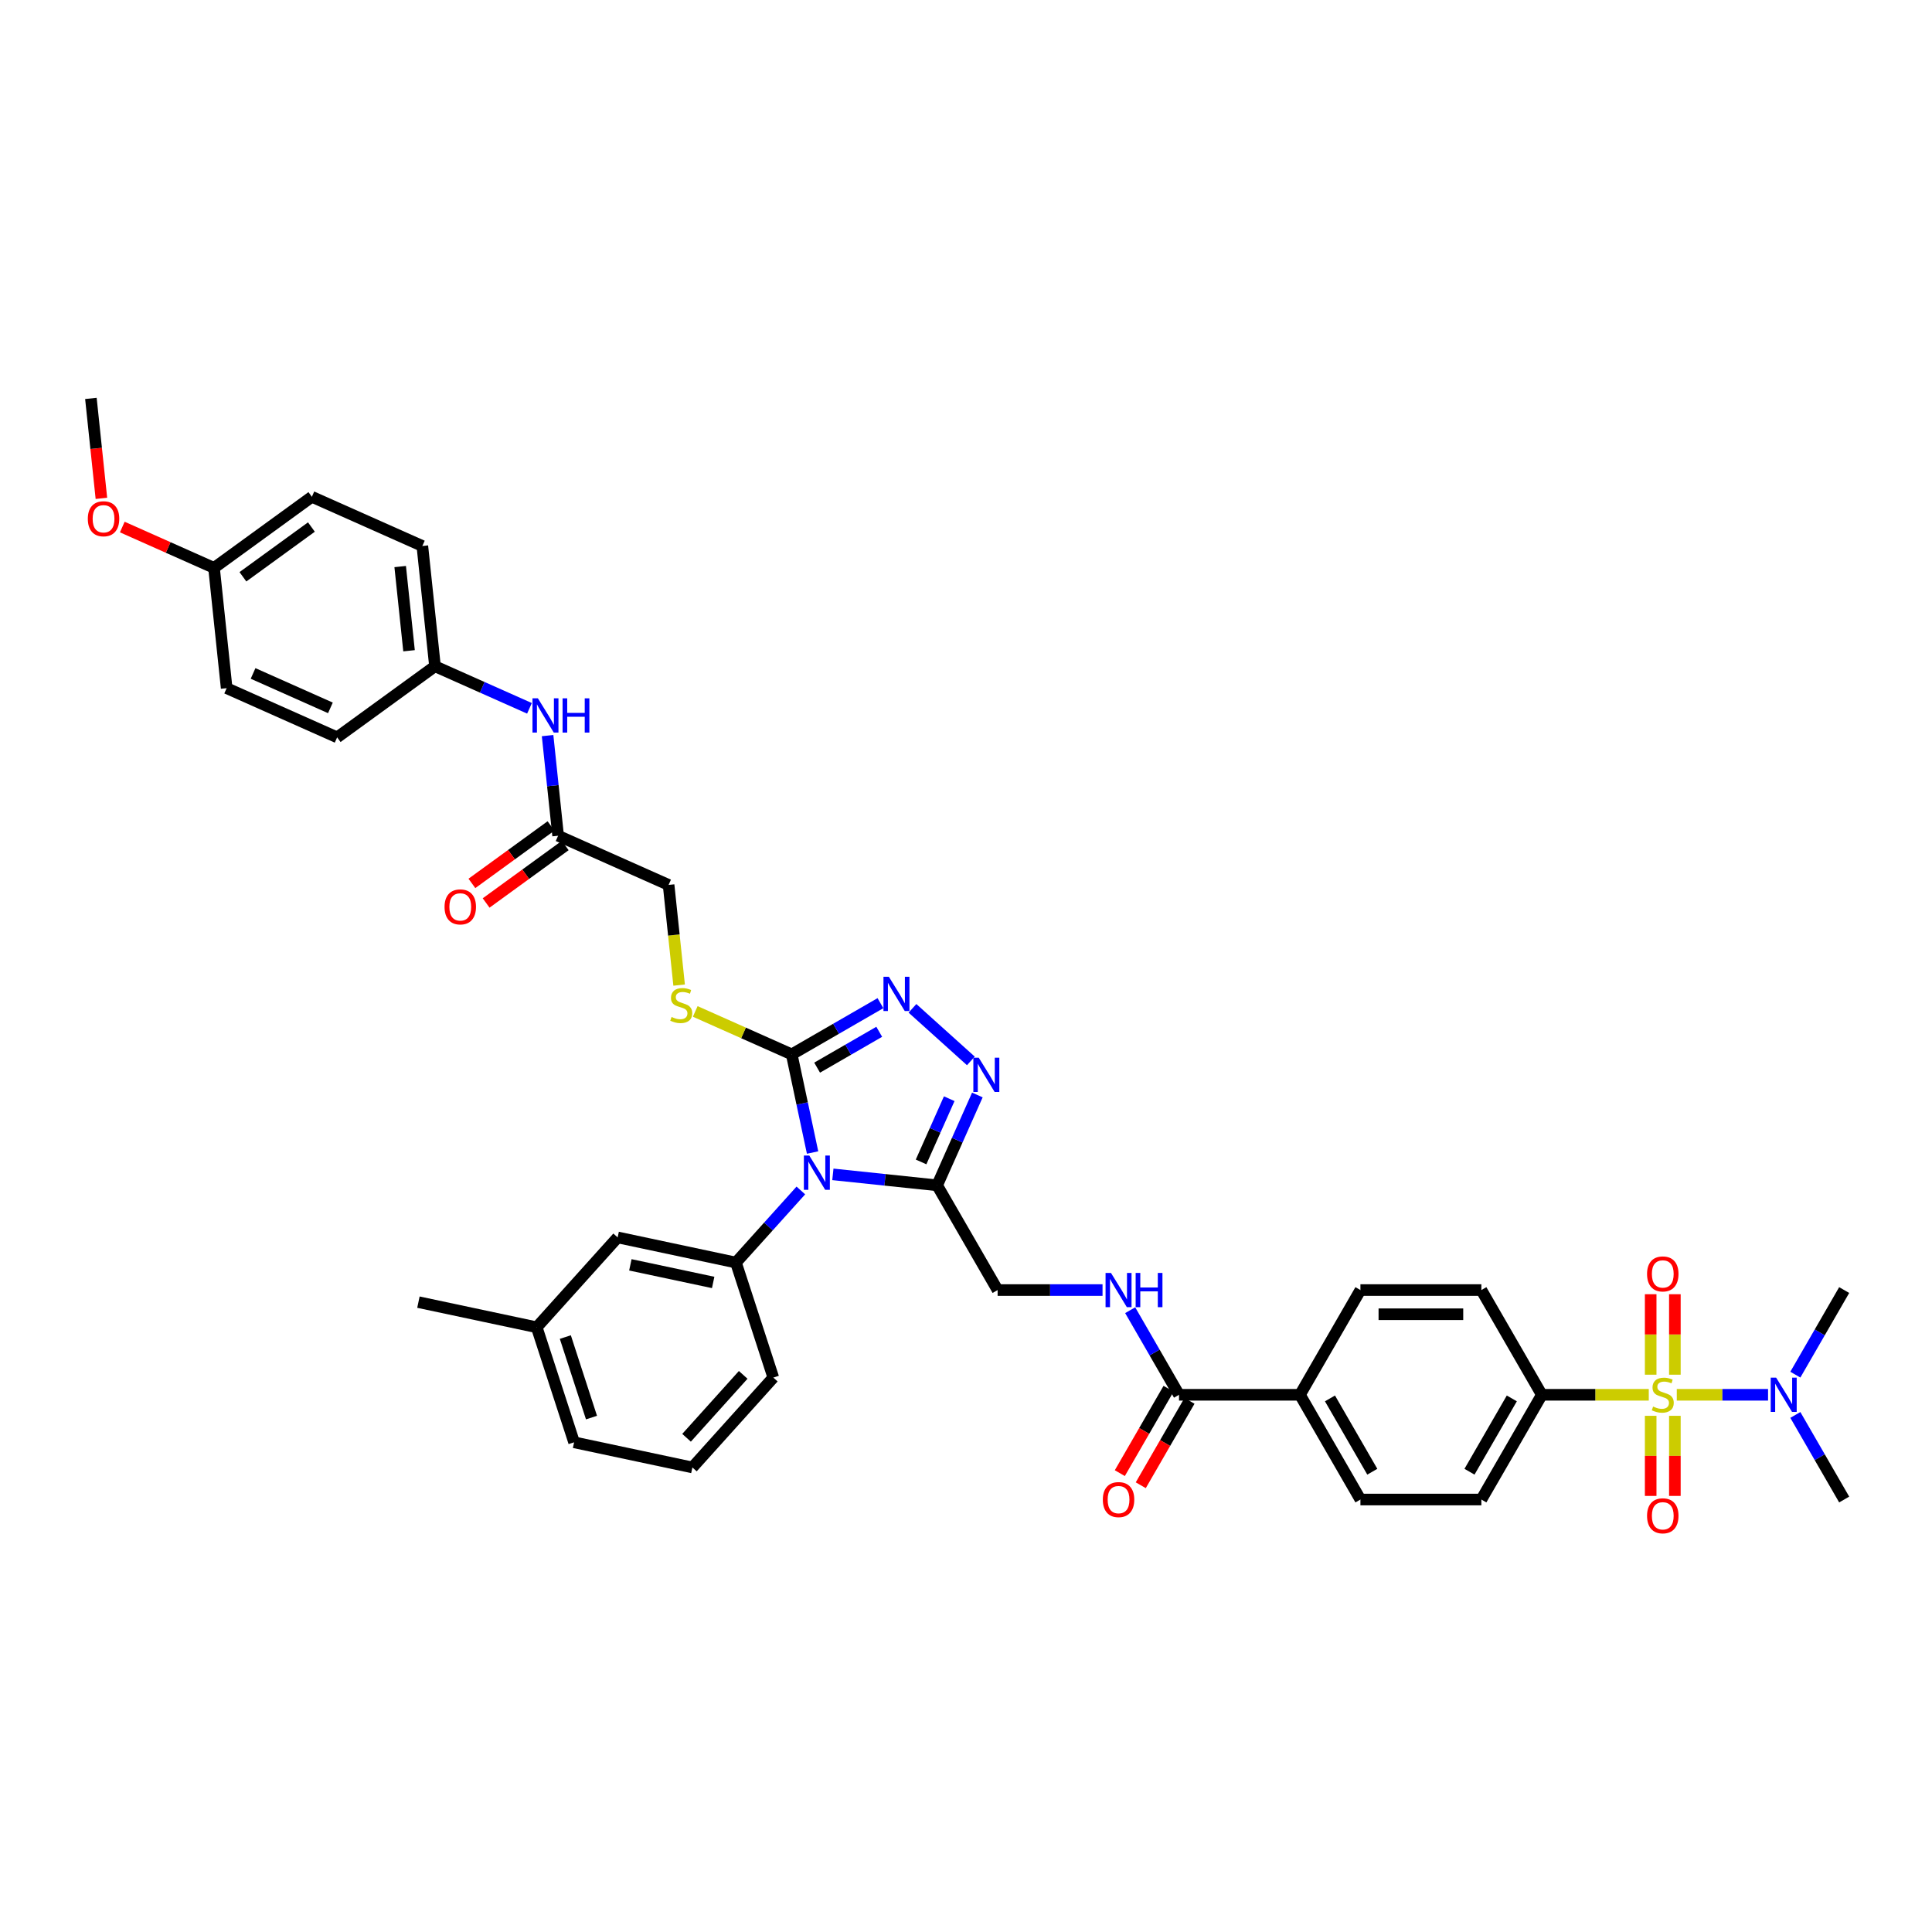 <?xml version='1.0' encoding='iso-8859-1'?>
<svg version='1.1' baseProfile='full'
              xmlns='http://www.w3.org/2000/svg'
                      xmlns:rdkit='http://www.rdkit.org/xml'
                      xmlns:xlink='http://www.w3.org/1999/xlink'
                  xml:space='preserve'
width='1000px' height='1000px' viewBox='0 0 1000 1000'>
<!-- END OF HEADER -->
<rect style='opacity:1.0;fill:#FFFFFF;stroke:none' width='1000' height='1000' x='0' y='0'> </rect>
<path class='bond-1' d='M 420.592,596.549 L 415.193,571.149' style='fill:none;fill-rule:evenodd;stroke:#0000FF;stroke-width:6px;stroke-linecap:butt;stroke-linejoin:miter;stroke-opacity:1' />
<path class='bond-1' d='M 415.193,571.149 L 409.794,545.748' style='fill:none;fill-rule:evenodd;stroke:#000000;stroke-width:6px;stroke-linecap:butt;stroke-linejoin:miter;stroke-opacity:1' />
<path class='bond-2' d='M 431.096,607.849 L 458.08,610.685' style='fill:none;fill-rule:evenodd;stroke:#0000FF;stroke-width:6px;stroke-linecap:butt;stroke-linejoin:miter;stroke-opacity:1' />
<path class='bond-2' d='M 458.08,610.685 L 485.063,613.521' style='fill:none;fill-rule:evenodd;stroke:#000000;stroke-width:6px;stroke-linecap:butt;stroke-linejoin:miter;stroke-opacity:1' />
<path class='bond-5' d='M 414.52,616.183 L 397.721,634.84' style='fill:none;fill-rule:evenodd;stroke:#0000FF;stroke-width:6px;stroke-linecap:butt;stroke-linejoin:miter;stroke-opacity:1' />
<path class='bond-5' d='M 397.721,634.84 L 380.922,653.497' style='fill:none;fill-rule:evenodd;stroke:#000000;stroke-width:6px;stroke-linecap:butt;stroke-linejoin:miter;stroke-opacity:1' />
<path class='bond-0' d='M 853.4,721.944 L 825.726,721.944' style='fill:none;fill-rule:evenodd;stroke:#CCCC00;stroke-width:6px;stroke-linecap:butt;stroke-linejoin:miter;stroke-opacity:1' />
<path class='bond-0' d='M 825.726,721.944 L 798.051,721.944' style='fill:none;fill-rule:evenodd;stroke:#000000;stroke-width:6px;stroke-linecap:butt;stroke-linejoin:miter;stroke-opacity:1' />
<path class='bond-8' d='M 867.898,721.944 L 891.519,721.944' style='fill:none;fill-rule:evenodd;stroke:#CCCC00;stroke-width:6px;stroke-linecap:butt;stroke-linejoin:miter;stroke-opacity:1' />
<path class='bond-8' d='M 891.519,721.944 L 915.14,721.944' style='fill:none;fill-rule:evenodd;stroke:#0000FF;stroke-width:6px;stroke-linecap:butt;stroke-linejoin:miter;stroke-opacity:1' />
<path class='bond-11' d='M 854.389,732.823 L 854.389,753.554' style='fill:none;fill-rule:evenodd;stroke:#CCCC00;stroke-width:6px;stroke-linecap:butt;stroke-linejoin:miter;stroke-opacity:1' />
<path class='bond-11' d='M 854.389,753.554 L 854.389,774.284' style='fill:none;fill-rule:evenodd;stroke:#FF0000;stroke-width:6px;stroke-linecap:butt;stroke-linejoin:miter;stroke-opacity:1' />
<path class='bond-11' d='M 866.909,732.823 L 866.909,753.554' style='fill:none;fill-rule:evenodd;stroke:#CCCC00;stroke-width:6px;stroke-linecap:butt;stroke-linejoin:miter;stroke-opacity:1' />
<path class='bond-11' d='M 866.909,753.554 L 866.909,774.284' style='fill:none;fill-rule:evenodd;stroke:#FF0000;stroke-width:6px;stroke-linecap:butt;stroke-linejoin:miter;stroke-opacity:1' />
<path class='bond-12' d='M 866.909,711.54 L 866.909,690.715' style='fill:none;fill-rule:evenodd;stroke:#CCCC00;stroke-width:6px;stroke-linecap:butt;stroke-linejoin:miter;stroke-opacity:1' />
<path class='bond-12' d='M 866.909,690.715 L 866.909,669.89' style='fill:none;fill-rule:evenodd;stroke:#FF0000;stroke-width:6px;stroke-linecap:butt;stroke-linejoin:miter;stroke-opacity:1' />
<path class='bond-12' d='M 854.389,711.54 L 854.389,690.715' style='fill:none;fill-rule:evenodd;stroke:#CCCC00;stroke-width:6px;stroke-linecap:butt;stroke-linejoin:miter;stroke-opacity:1' />
<path class='bond-12' d='M 854.389,690.715 L 854.389,669.89' style='fill:none;fill-rule:evenodd;stroke:#FF0000;stroke-width:6px;stroke-linecap:butt;stroke-linejoin:miter;stroke-opacity:1' />
<path class='bond-3' d='M 409.794,545.748 L 432.755,532.491' style='fill:none;fill-rule:evenodd;stroke:#000000;stroke-width:6px;stroke-linecap:butt;stroke-linejoin:miter;stroke-opacity:1' />
<path class='bond-3' d='M 432.755,532.491 L 455.717,519.234' style='fill:none;fill-rule:evenodd;stroke:#0000FF;stroke-width:6px;stroke-linecap:butt;stroke-linejoin:miter;stroke-opacity:1' />
<path class='bond-3' d='M 422.942,552.613 L 439.015,543.334' style='fill:none;fill-rule:evenodd;stroke:#000000;stroke-width:6px;stroke-linecap:butt;stroke-linejoin:miter;stroke-opacity:1' />
<path class='bond-3' d='M 439.015,543.334 L 455.088,534.054' style='fill:none;fill-rule:evenodd;stroke:#0000FF;stroke-width:6px;stroke-linecap:butt;stroke-linejoin:miter;stroke-opacity:1' />
<path class='bond-9' d='M 409.794,545.748 L 384.825,534.632' style='fill:none;fill-rule:evenodd;stroke:#000000;stroke-width:6px;stroke-linecap:butt;stroke-linejoin:miter;stroke-opacity:1' />
<path class='bond-9' d='M 384.825,534.632 L 359.857,523.515' style='fill:none;fill-rule:evenodd;stroke:#CCCC00;stroke-width:6px;stroke-linecap:butt;stroke-linejoin:miter;stroke-opacity:1' />
<path class='bond-4' d='M 485.063,613.521 L 495.472,590.143' style='fill:none;fill-rule:evenodd;stroke:#000000;stroke-width:6px;stroke-linecap:butt;stroke-linejoin:miter;stroke-opacity:1' />
<path class='bond-4' d='M 495.472,590.143 L 505.881,566.764' style='fill:none;fill-rule:evenodd;stroke:#0000FF;stroke-width:6px;stroke-linecap:butt;stroke-linejoin:miter;stroke-opacity:1' />
<path class='bond-4' d='M 476.749,601.415 L 484.035,585.051' style='fill:none;fill-rule:evenodd;stroke:#000000;stroke-width:6px;stroke-linecap:butt;stroke-linejoin:miter;stroke-opacity:1' />
<path class='bond-4' d='M 484.035,585.051 L 491.321,568.686' style='fill:none;fill-rule:evenodd;stroke:#0000FF;stroke-width:6px;stroke-linecap:butt;stroke-linejoin:miter;stroke-opacity:1' />
<path class='bond-14' d='M 485.063,613.521 L 516.362,667.732' style='fill:none;fill-rule:evenodd;stroke:#000000;stroke-width:6px;stroke-linecap:butt;stroke-linejoin:miter;stroke-opacity:1' />
<path class='bond-40' d='M 472.293,521.912 L 502.515,549.124' style='fill:none;fill-rule:evenodd;stroke:#0000FF;stroke-width:6px;stroke-linecap:butt;stroke-linejoin:miter;stroke-opacity:1' />
<path class='bond-17' d='M 380.922,653.497 L 319.693,640.482' style='fill:none;fill-rule:evenodd;stroke:#000000;stroke-width:6px;stroke-linecap:butt;stroke-linejoin:miter;stroke-opacity:1' />
<path class='bond-17' d='M 369.135,663.791 L 326.274,654.68' style='fill:none;fill-rule:evenodd;stroke:#000000;stroke-width:6px;stroke-linecap:butt;stroke-linejoin:miter;stroke-opacity:1' />
<path class='bond-28' d='M 380.922,653.497 L 400.266,713.031' style='fill:none;fill-rule:evenodd;stroke:#000000;stroke-width:6px;stroke-linecap:butt;stroke-linejoin:miter;stroke-opacity:1' />
<path class='bond-6' d='M 610.258,721.944 L 597.619,700.052' style='fill:none;fill-rule:evenodd;stroke:#000000;stroke-width:6px;stroke-linecap:butt;stroke-linejoin:miter;stroke-opacity:1' />
<path class='bond-6' d='M 597.619,700.052 L 584.981,678.161' style='fill:none;fill-rule:evenodd;stroke:#0000FF;stroke-width:6px;stroke-linecap:butt;stroke-linejoin:miter;stroke-opacity:1' />
<path class='bond-15' d='M 610.258,721.944 L 672.856,721.944' style='fill:none;fill-rule:evenodd;stroke:#000000;stroke-width:6px;stroke-linecap:butt;stroke-linejoin:miter;stroke-opacity:1' />
<path class='bond-18' d='M 604.837,718.814 L 592.227,740.655' style='fill:none;fill-rule:evenodd;stroke:#000000;stroke-width:6px;stroke-linecap:butt;stroke-linejoin:miter;stroke-opacity:1' />
<path class='bond-18' d='M 592.227,740.655 L 579.617,762.496' style='fill:none;fill-rule:evenodd;stroke:#FF0000;stroke-width:6px;stroke-linecap:butt;stroke-linejoin:miter;stroke-opacity:1' />
<path class='bond-18' d='M 615.679,725.073 L 603.069,746.914' style='fill:none;fill-rule:evenodd;stroke:#000000;stroke-width:6px;stroke-linecap:butt;stroke-linejoin:miter;stroke-opacity:1' />
<path class='bond-18' d='M 603.069,746.914 L 590.46,768.756' style='fill:none;fill-rule:evenodd;stroke:#FF0000;stroke-width:6px;stroke-linecap:butt;stroke-linejoin:miter;stroke-opacity:1' />
<path class='bond-7' d='M 798.051,721.944 L 766.752,776.155' style='fill:none;fill-rule:evenodd;stroke:#000000;stroke-width:6px;stroke-linecap:butt;stroke-linejoin:miter;stroke-opacity:1' />
<path class='bond-7' d='M 782.514,723.815 L 760.605,761.763' style='fill:none;fill-rule:evenodd;stroke:#000000;stroke-width:6px;stroke-linecap:butt;stroke-linejoin:miter;stroke-opacity:1' />
<path class='bond-42' d='M 798.051,721.944 L 766.752,667.732' style='fill:none;fill-rule:evenodd;stroke:#000000;stroke-width:6px;stroke-linecap:butt;stroke-linejoin:miter;stroke-opacity:1' />
<path class='bond-35' d='M 929.268,711.515 L 941.907,689.624' style='fill:none;fill-rule:evenodd;stroke:#0000FF;stroke-width:6px;stroke-linecap:butt;stroke-linejoin:miter;stroke-opacity:1' />
<path class='bond-35' d='M 941.907,689.624 L 954.545,667.732' style='fill:none;fill-rule:evenodd;stroke:#000000;stroke-width:6px;stroke-linecap:butt;stroke-linejoin:miter;stroke-opacity:1' />
<path class='bond-36' d='M 929.268,732.372 L 941.907,754.263' style='fill:none;fill-rule:evenodd;stroke:#0000FF;stroke-width:6px;stroke-linecap:butt;stroke-linejoin:miter;stroke-opacity:1' />
<path class='bond-36' d='M 941.907,754.263 L 954.545,776.155' style='fill:none;fill-rule:evenodd;stroke:#000000;stroke-width:6px;stroke-linecap:butt;stroke-linejoin:miter;stroke-opacity:1' />
<path class='bond-24' d='M 351.514,509.884 L 348.789,483.958' style='fill:none;fill-rule:evenodd;stroke:#CCCC00;stroke-width:6px;stroke-linecap:butt;stroke-linejoin:miter;stroke-opacity:1' />
<path class='bond-24' d='M 348.789,483.958 L 346.064,458.033' style='fill:none;fill-rule:evenodd;stroke:#000000;stroke-width:6px;stroke-linecap:butt;stroke-linejoin:miter;stroke-opacity:1' />
<path class='bond-10' d='M 570.672,667.732 L 543.517,667.732' style='fill:none;fill-rule:evenodd;stroke:#0000FF;stroke-width:6px;stroke-linecap:butt;stroke-linejoin:miter;stroke-opacity:1' />
<path class='bond-10' d='M 543.517,667.732 L 516.362,667.732' style='fill:none;fill-rule:evenodd;stroke:#000000;stroke-width:6px;stroke-linecap:butt;stroke-linejoin:miter;stroke-opacity:1' />
<path class='bond-13' d='M 288.879,432.572 L 346.064,458.033' style='fill:none;fill-rule:evenodd;stroke:#000000;stroke-width:6px;stroke-linecap:butt;stroke-linejoin:miter;stroke-opacity:1' />
<path class='bond-16' d='M 288.879,432.572 L 286.155,406.659' style='fill:none;fill-rule:evenodd;stroke:#000000;stroke-width:6px;stroke-linecap:butt;stroke-linejoin:miter;stroke-opacity:1' />
<path class='bond-16' d='M 286.155,406.659 L 283.432,380.746' style='fill:none;fill-rule:evenodd;stroke:#0000FF;stroke-width:6px;stroke-linecap:butt;stroke-linejoin:miter;stroke-opacity:1' />
<path class='bond-19' d='M 285.199,427.508 L 264.729,442.38' style='fill:none;fill-rule:evenodd;stroke:#000000;stroke-width:6px;stroke-linecap:butt;stroke-linejoin:miter;stroke-opacity:1' />
<path class='bond-19' d='M 264.729,442.38 L 244.259,457.252' style='fill:none;fill-rule:evenodd;stroke:#FF0000;stroke-width:6px;stroke-linecap:butt;stroke-linejoin:miter;stroke-opacity:1' />
<path class='bond-19' d='M 292.558,437.636 L 272.088,452.509' style='fill:none;fill-rule:evenodd;stroke:#000000;stroke-width:6px;stroke-linecap:butt;stroke-linejoin:miter;stroke-opacity:1' />
<path class='bond-19' d='M 272.088,452.509 L 251.618,467.381' style='fill:none;fill-rule:evenodd;stroke:#FF0000;stroke-width:6px;stroke-linecap:butt;stroke-linejoin:miter;stroke-opacity:1' />
<path class='bond-22' d='M 672.856,721.944 L 704.155,667.732' style='fill:none;fill-rule:evenodd;stroke:#000000;stroke-width:6px;stroke-linecap:butt;stroke-linejoin:miter;stroke-opacity:1' />
<path class='bond-23' d='M 672.856,721.944 L 704.155,776.155' style='fill:none;fill-rule:evenodd;stroke:#000000;stroke-width:6px;stroke-linecap:butt;stroke-linejoin:miter;stroke-opacity:1' />
<path class='bond-23' d='M 688.393,723.815 L 710.302,761.763' style='fill:none;fill-rule:evenodd;stroke:#000000;stroke-width:6px;stroke-linecap:butt;stroke-linejoin:miter;stroke-opacity:1' />
<path class='bond-25' d='M 274.048,366.627 L 249.599,355.742' style='fill:none;fill-rule:evenodd;stroke:#0000FF;stroke-width:6px;stroke-linecap:butt;stroke-linejoin:miter;stroke-opacity:1' />
<path class='bond-25' d='M 249.599,355.742 L 225.15,344.856' style='fill:none;fill-rule:evenodd;stroke:#000000;stroke-width:6px;stroke-linecap:butt;stroke-linejoin:miter;stroke-opacity:1' />
<path class='bond-27' d='M 319.693,640.482 L 277.807,687.001' style='fill:none;fill-rule:evenodd;stroke:#000000;stroke-width:6px;stroke-linecap:butt;stroke-linejoin:miter;stroke-opacity:1' />
<path class='bond-20' d='M 766.752,667.732 L 704.155,667.732' style='fill:none;fill-rule:evenodd;stroke:#000000;stroke-width:6px;stroke-linecap:butt;stroke-linejoin:miter;stroke-opacity:1' />
<path class='bond-20' d='M 757.363,680.252 L 713.544,680.252' style='fill:none;fill-rule:evenodd;stroke:#000000;stroke-width:6px;stroke-linecap:butt;stroke-linejoin:miter;stroke-opacity:1' />
<path class='bond-21' d='M 766.752,776.155 L 704.155,776.155' style='fill:none;fill-rule:evenodd;stroke:#000000;stroke-width:6px;stroke-linecap:butt;stroke-linejoin:miter;stroke-opacity:1' />
<path class='bond-29' d='M 225.15,344.856 L 174.507,381.65' style='fill:none;fill-rule:evenodd;stroke:#000000;stroke-width:6px;stroke-linecap:butt;stroke-linejoin:miter;stroke-opacity:1' />
<path class='bond-30' d='M 225.15,344.856 L 218.606,282.602' style='fill:none;fill-rule:evenodd;stroke:#000000;stroke-width:6px;stroke-linecap:butt;stroke-linejoin:miter;stroke-opacity:1' />
<path class='bond-30' d='M 211.717,336.827 L 207.137,293.249' style='fill:none;fill-rule:evenodd;stroke:#000000;stroke-width:6px;stroke-linecap:butt;stroke-linejoin:miter;stroke-opacity:1' />
<path class='bond-26' d='M 110.778,293.935 L 161.421,257.141' style='fill:none;fill-rule:evenodd;stroke:#000000;stroke-width:6px;stroke-linecap:butt;stroke-linejoin:miter;stroke-opacity:1' />
<path class='bond-26' d='M 125.733,298.544 L 161.183,272.789' style='fill:none;fill-rule:evenodd;stroke:#000000;stroke-width:6px;stroke-linecap:butt;stroke-linejoin:miter;stroke-opacity:1' />
<path class='bond-33' d='M 110.778,293.935 L 87.037,283.364' style='fill:none;fill-rule:evenodd;stroke:#000000;stroke-width:6px;stroke-linecap:butt;stroke-linejoin:miter;stroke-opacity:1' />
<path class='bond-33' d='M 87.037,283.364 L 63.295,272.794' style='fill:none;fill-rule:evenodd;stroke:#FF0000;stroke-width:6px;stroke-linecap:butt;stroke-linejoin:miter;stroke-opacity:1' />
<path class='bond-43' d='M 110.778,293.935 L 117.321,356.19' style='fill:none;fill-rule:evenodd;stroke:#000000;stroke-width:6px;stroke-linecap:butt;stroke-linejoin:miter;stroke-opacity:1' />
<path class='bond-38' d='M 277.807,687.001 L 216.577,673.987' style='fill:none;fill-rule:evenodd;stroke:#000000;stroke-width:6px;stroke-linecap:butt;stroke-linejoin:miter;stroke-opacity:1' />
<path class='bond-41' d='M 277.807,687.001 L 297.15,746.535' style='fill:none;fill-rule:evenodd;stroke:#000000;stroke-width:6px;stroke-linecap:butt;stroke-linejoin:miter;stroke-opacity:1' />
<path class='bond-41' d='M 292.615,692.063 L 306.156,733.736' style='fill:none;fill-rule:evenodd;stroke:#000000;stroke-width:6px;stroke-linecap:butt;stroke-linejoin:miter;stroke-opacity:1' />
<path class='bond-34' d='M 400.266,713.031 L 358.38,759.55' style='fill:none;fill-rule:evenodd;stroke:#000000;stroke-width:6px;stroke-linecap:butt;stroke-linejoin:miter;stroke-opacity:1' />
<path class='bond-34' d='M 384.679,711.632 L 355.359,744.195' style='fill:none;fill-rule:evenodd;stroke:#000000;stroke-width:6px;stroke-linecap:butt;stroke-linejoin:miter;stroke-opacity:1' />
<path class='bond-32' d='M 174.507,381.65 L 117.321,356.19' style='fill:none;fill-rule:evenodd;stroke:#000000;stroke-width:6px;stroke-linecap:butt;stroke-linejoin:miter;stroke-opacity:1' />
<path class='bond-32' d='M 171.021,366.394 L 130.991,348.572' style='fill:none;fill-rule:evenodd;stroke:#000000;stroke-width:6px;stroke-linecap:butt;stroke-linejoin:miter;stroke-opacity:1' />
<path class='bond-31' d='M 218.606,282.602 L 161.421,257.141' style='fill:none;fill-rule:evenodd;stroke:#000000;stroke-width:6px;stroke-linecap:butt;stroke-linejoin:miter;stroke-opacity:1' />
<path class='bond-39' d='M 52.486,257.945 L 49.767,232.082' style='fill:none;fill-rule:evenodd;stroke:#FF0000;stroke-width:6px;stroke-linecap:butt;stroke-linejoin:miter;stroke-opacity:1' />
<path class='bond-39' d='M 49.767,232.082 L 47.049,206.219' style='fill:none;fill-rule:evenodd;stroke:#000000;stroke-width:6px;stroke-linecap:butt;stroke-linejoin:miter;stroke-opacity:1' />
<path class='bond-37' d='M 358.38,759.55 L 297.15,746.535' style='fill:none;fill-rule:evenodd;stroke:#000000;stroke-width:6px;stroke-linecap:butt;stroke-linejoin:miter;stroke-opacity:1' />
<path  class='atom-0' d='M 418.89 598.114
L 424.699 607.504
Q 425.275 608.43, 426.201 610.108
Q 427.128 611.785, 427.178 611.886
L 427.178 598.114
L 429.531 598.114
L 429.531 615.842
L 427.103 615.842
L 420.868 605.576
Q 420.142 604.374, 419.365 602.997
Q 418.614 601.62, 418.389 601.194
L 418.389 615.842
L 416.085 615.842
L 416.085 598.114
L 418.89 598.114
' fill='#0000FF'/>
<path  class='atom-1' d='M 855.641 728.028
Q 855.841 728.103, 856.668 728.454
Q 857.494 728.804, 858.395 729.03
Q 859.322 729.23, 860.223 729.23
Q 861.901 729.23, 862.877 728.429
Q 863.854 727.602, 863.854 726.175
Q 863.854 725.199, 863.353 724.598
Q 862.877 723.997, 862.126 723.671
Q 861.375 723.346, 860.123 722.97
Q 858.546 722.494, 857.594 722.044
Q 856.668 721.593, 855.992 720.641
Q 855.341 719.69, 855.341 718.087
Q 855.341 715.859, 856.843 714.482
Q 858.37 713.105, 861.375 713.105
Q 863.428 713.105, 865.757 714.081
L 865.181 716.009
Q 863.053 715.133, 861.45 715.133
Q 859.723 715.133, 858.771 715.859
Q 857.82 716.56, 857.845 717.787
Q 857.845 718.739, 858.32 719.314
Q 858.821 719.89, 859.522 720.216
Q 860.248 720.541, 861.45 720.917
Q 863.053 721.418, 864.004 721.918
Q 864.956 722.419, 865.632 723.446
Q 866.333 724.447, 866.333 726.175
Q 866.333 728.629, 864.68 729.956
Q 863.053 731.258, 860.323 731.258
Q 858.746 731.258, 857.544 730.907
Q 856.367 730.582, 854.965 730.006
L 855.641 728.028
' fill='#CCCC00'/>
<path  class='atom-4' d='M 460.086 505.586
L 465.895 514.975
Q 466.471 515.902, 467.397 517.579
Q 468.324 519.257, 468.374 519.357
L 468.374 505.586
L 470.728 505.586
L 470.728 523.313
L 468.299 523.313
L 462.064 513.047
Q 461.338 511.845, 460.562 510.468
Q 459.811 509.091, 459.585 508.665
L 459.585 523.313
L 457.282 523.313
L 457.282 505.586
L 460.086 505.586
' fill='#0000FF'/>
<path  class='atom-5' d='M 506.605 547.472
L 512.414 556.861
Q 512.99 557.788, 513.917 559.465
Q 514.843 561.143, 514.893 561.243
L 514.893 547.472
L 517.247 547.472
L 517.247 565.199
L 514.818 565.199
L 508.583 554.933
Q 507.857 553.731, 507.081 552.354
Q 506.33 550.977, 506.104 550.551
L 506.104 565.199
L 503.801 565.199
L 503.801 547.472
L 506.605 547.472
' fill='#0000FF'/>
<path  class='atom-9' d='M 919.328 713.08
L 925.137 722.469
Q 925.713 723.396, 926.639 725.073
Q 927.566 726.751, 927.616 726.851
L 927.616 713.08
L 929.97 713.08
L 929.97 730.807
L 927.541 730.807
L 921.306 720.541
Q 920.58 719.339, 919.804 717.962
Q 919.053 716.585, 918.827 716.159
L 918.827 730.807
L 916.524 730.807
L 916.524 713.08
L 919.328 713.08
' fill='#0000FF'/>
<path  class='atom-10' d='M 347.6 526.372
Q 347.8 526.447, 348.627 526.798
Q 349.453 527.148, 350.354 527.373
Q 351.281 527.574, 352.182 527.574
Q 353.86 527.574, 354.836 526.773
Q 355.813 525.946, 355.813 524.519
Q 355.813 523.543, 355.312 522.942
Q 354.836 522.341, 354.085 522.015
Q 353.334 521.69, 352.082 521.314
Q 350.504 520.838, 349.553 520.388
Q 348.627 519.937, 347.95 518.985
Q 347.299 518.034, 347.299 516.431
Q 347.299 514.203, 348.802 512.826
Q 350.329 511.449, 353.334 511.449
Q 355.387 511.449, 357.716 512.425
L 357.14 514.353
Q 355.011 513.477, 353.409 513.477
Q 351.681 513.477, 350.73 514.203
Q 349.778 514.904, 349.803 516.131
Q 349.803 517.082, 350.279 517.658
Q 350.78 518.234, 351.481 518.56
Q 352.207 518.885, 353.409 519.261
Q 355.011 519.762, 355.963 520.262
Q 356.914 520.763, 357.59 521.79
Q 358.292 522.791, 358.292 524.519
Q 358.292 526.973, 356.639 528.3
Q 355.011 529.602, 352.282 529.602
Q 350.705 529.602, 349.503 529.251
Q 348.326 528.926, 346.924 528.35
L 347.6 526.372
' fill='#CCCC00'/>
<path  class='atom-11' d='M 575.041 658.869
L 580.85 668.258
Q 581.426 669.185, 582.352 670.862
Q 583.279 672.54, 583.329 672.64
L 583.329 658.869
L 585.683 658.869
L 585.683 676.596
L 583.254 676.596
L 577.019 666.33
Q 576.293 665.128, 575.517 663.751
Q 574.765 662.374, 574.54 661.948
L 574.54 676.596
L 572.237 676.596
L 572.237 658.869
L 575.041 658.869
' fill='#0000FF'/>
<path  class='atom-11' d='M 587.811 658.869
L 590.215 658.869
L 590.215 666.405
L 599.279 666.405
L 599.279 658.869
L 601.682 658.869
L 601.682 676.596
L 599.279 676.596
L 599.279 668.408
L 590.215 668.408
L 590.215 676.596
L 587.811 676.596
L 587.811 658.869
' fill='#0000FF'/>
<path  class='atom-12' d='M 852.511 784.591
Q 852.511 780.335, 854.615 777.956
Q 856.718 775.577, 860.649 775.577
Q 864.58 775.577, 866.683 777.956
Q 868.787 780.335, 868.787 784.591
Q 868.787 788.898, 866.658 791.352
Q 864.53 793.781, 860.649 793.781
Q 856.743 793.781, 854.615 791.352
Q 852.511 788.923, 852.511 784.591
M 860.649 791.777
Q 863.353 791.777, 864.805 789.975
Q 866.283 788.147, 866.283 784.591
Q 866.283 781.111, 864.805 779.358
Q 863.353 777.58, 860.649 777.58
Q 857.945 777.58, 856.467 779.333
Q 855.015 781.086, 855.015 784.591
Q 855.015 788.172, 856.467 789.975
Q 857.945 791.777, 860.649 791.777
' fill='#FF0000'/>
<path  class='atom-13' d='M 852.511 659.396
Q 852.511 655.139, 854.615 652.761
Q 856.718 650.382, 860.649 650.382
Q 864.58 650.382, 866.683 652.761
Q 868.787 655.139, 868.787 659.396
Q 868.787 663.703, 866.658 666.156
Q 864.53 668.585, 860.649 668.585
Q 856.743 668.585, 854.615 666.156
Q 852.511 663.728, 852.511 659.396
M 860.649 666.582
Q 863.353 666.582, 864.805 664.779
Q 866.283 662.951, 866.283 659.396
Q 866.283 655.915, 864.805 654.163
Q 863.353 652.385, 860.649 652.385
Q 857.945 652.385, 856.467 654.138
Q 855.015 655.89, 855.015 659.396
Q 855.015 662.977, 856.467 664.779
Q 857.945 666.582, 860.649 666.582
' fill='#FF0000'/>
<path  class='atom-17' d='M 278.417 361.453
L 284.226 370.843
Q 284.802 371.769, 285.728 373.447
Q 286.655 375.125, 286.705 375.225
L 286.705 361.453
L 289.058 361.453
L 289.058 379.181
L 286.63 379.181
L 280.395 368.915
Q 279.669 367.713, 278.893 366.336
Q 278.141 364.959, 277.916 364.533
L 277.916 379.181
L 275.612 379.181
L 275.612 361.453
L 278.417 361.453
' fill='#0000FF'/>
<path  class='atom-17' d='M 291.187 361.453
L 293.591 361.453
L 293.591 368.99
L 302.655 368.99
L 302.655 361.453
L 305.058 361.453
L 305.058 379.181
L 302.655 379.181
L 302.655 370.993
L 293.591 370.993
L 293.591 379.181
L 291.187 379.181
L 291.187 361.453
' fill='#0000FF'/>
<path  class='atom-19' d='M 570.822 776.205
Q 570.822 771.948, 572.925 769.569
Q 575.028 767.191, 578.96 767.191
Q 582.891 767.191, 584.994 769.569
Q 587.097 771.948, 587.097 776.205
Q 587.097 780.511, 584.969 782.965
Q 582.841 785.394, 578.96 785.394
Q 575.053 785.394, 572.925 782.965
Q 570.822 780.536, 570.822 776.205
M 578.96 783.391
Q 581.664 783.391, 583.116 781.588
Q 584.593 779.76, 584.593 776.205
Q 584.593 772.724, 583.116 770.972
Q 581.664 769.194, 578.96 769.194
Q 576.255 769.194, 574.778 770.947
Q 573.326 772.699, 573.326 776.205
Q 573.326 779.785, 574.778 781.588
Q 576.255 783.391, 578.96 783.391
' fill='#FF0000'/>
<path  class='atom-20' d='M 230.098 469.416
Q 230.098 465.159, 232.202 462.781
Q 234.305 460.402, 238.236 460.402
Q 242.167 460.402, 244.271 462.781
Q 246.374 465.159, 246.374 469.416
Q 246.374 473.723, 244.245 476.177
Q 242.117 478.605, 238.236 478.605
Q 234.33 478.605, 232.202 476.177
Q 230.098 473.748, 230.098 469.416
M 238.236 476.602
Q 240.94 476.602, 242.393 474.799
Q 243.87 472.972, 243.87 469.416
Q 243.87 465.936, 242.393 464.183
Q 240.94 462.405, 238.236 462.405
Q 235.532 462.405, 234.055 464.158
Q 232.602 465.911, 232.602 469.416
Q 232.602 472.997, 234.055 474.799
Q 235.532 476.602, 238.236 476.602
' fill='#FF0000'/>
<path  class='atom-34' d='M 45.455 268.524
Q 45.455 264.268, 47.558 261.889
Q 49.661 259.51, 53.592 259.51
Q 57.523 259.51, 59.627 261.889
Q 61.73 264.268, 61.73 268.524
Q 61.73 272.831, 59.602 275.285
Q 57.473 277.714, 53.592 277.714
Q 49.686 277.714, 47.558 275.285
Q 45.455 272.856, 45.455 268.524
M 53.592 275.71
Q 56.297 275.71, 57.749 273.908
Q 59.226 272.08, 59.226 268.524
Q 59.226 265.044, 57.749 263.291
Q 56.297 261.513, 53.592 261.513
Q 50.888 261.513, 49.411 263.266
Q 47.959 265.019, 47.959 268.524
Q 47.959 272.105, 49.411 273.908
Q 50.888 275.71, 53.592 275.71
' fill='#FF0000'/>
</svg>
